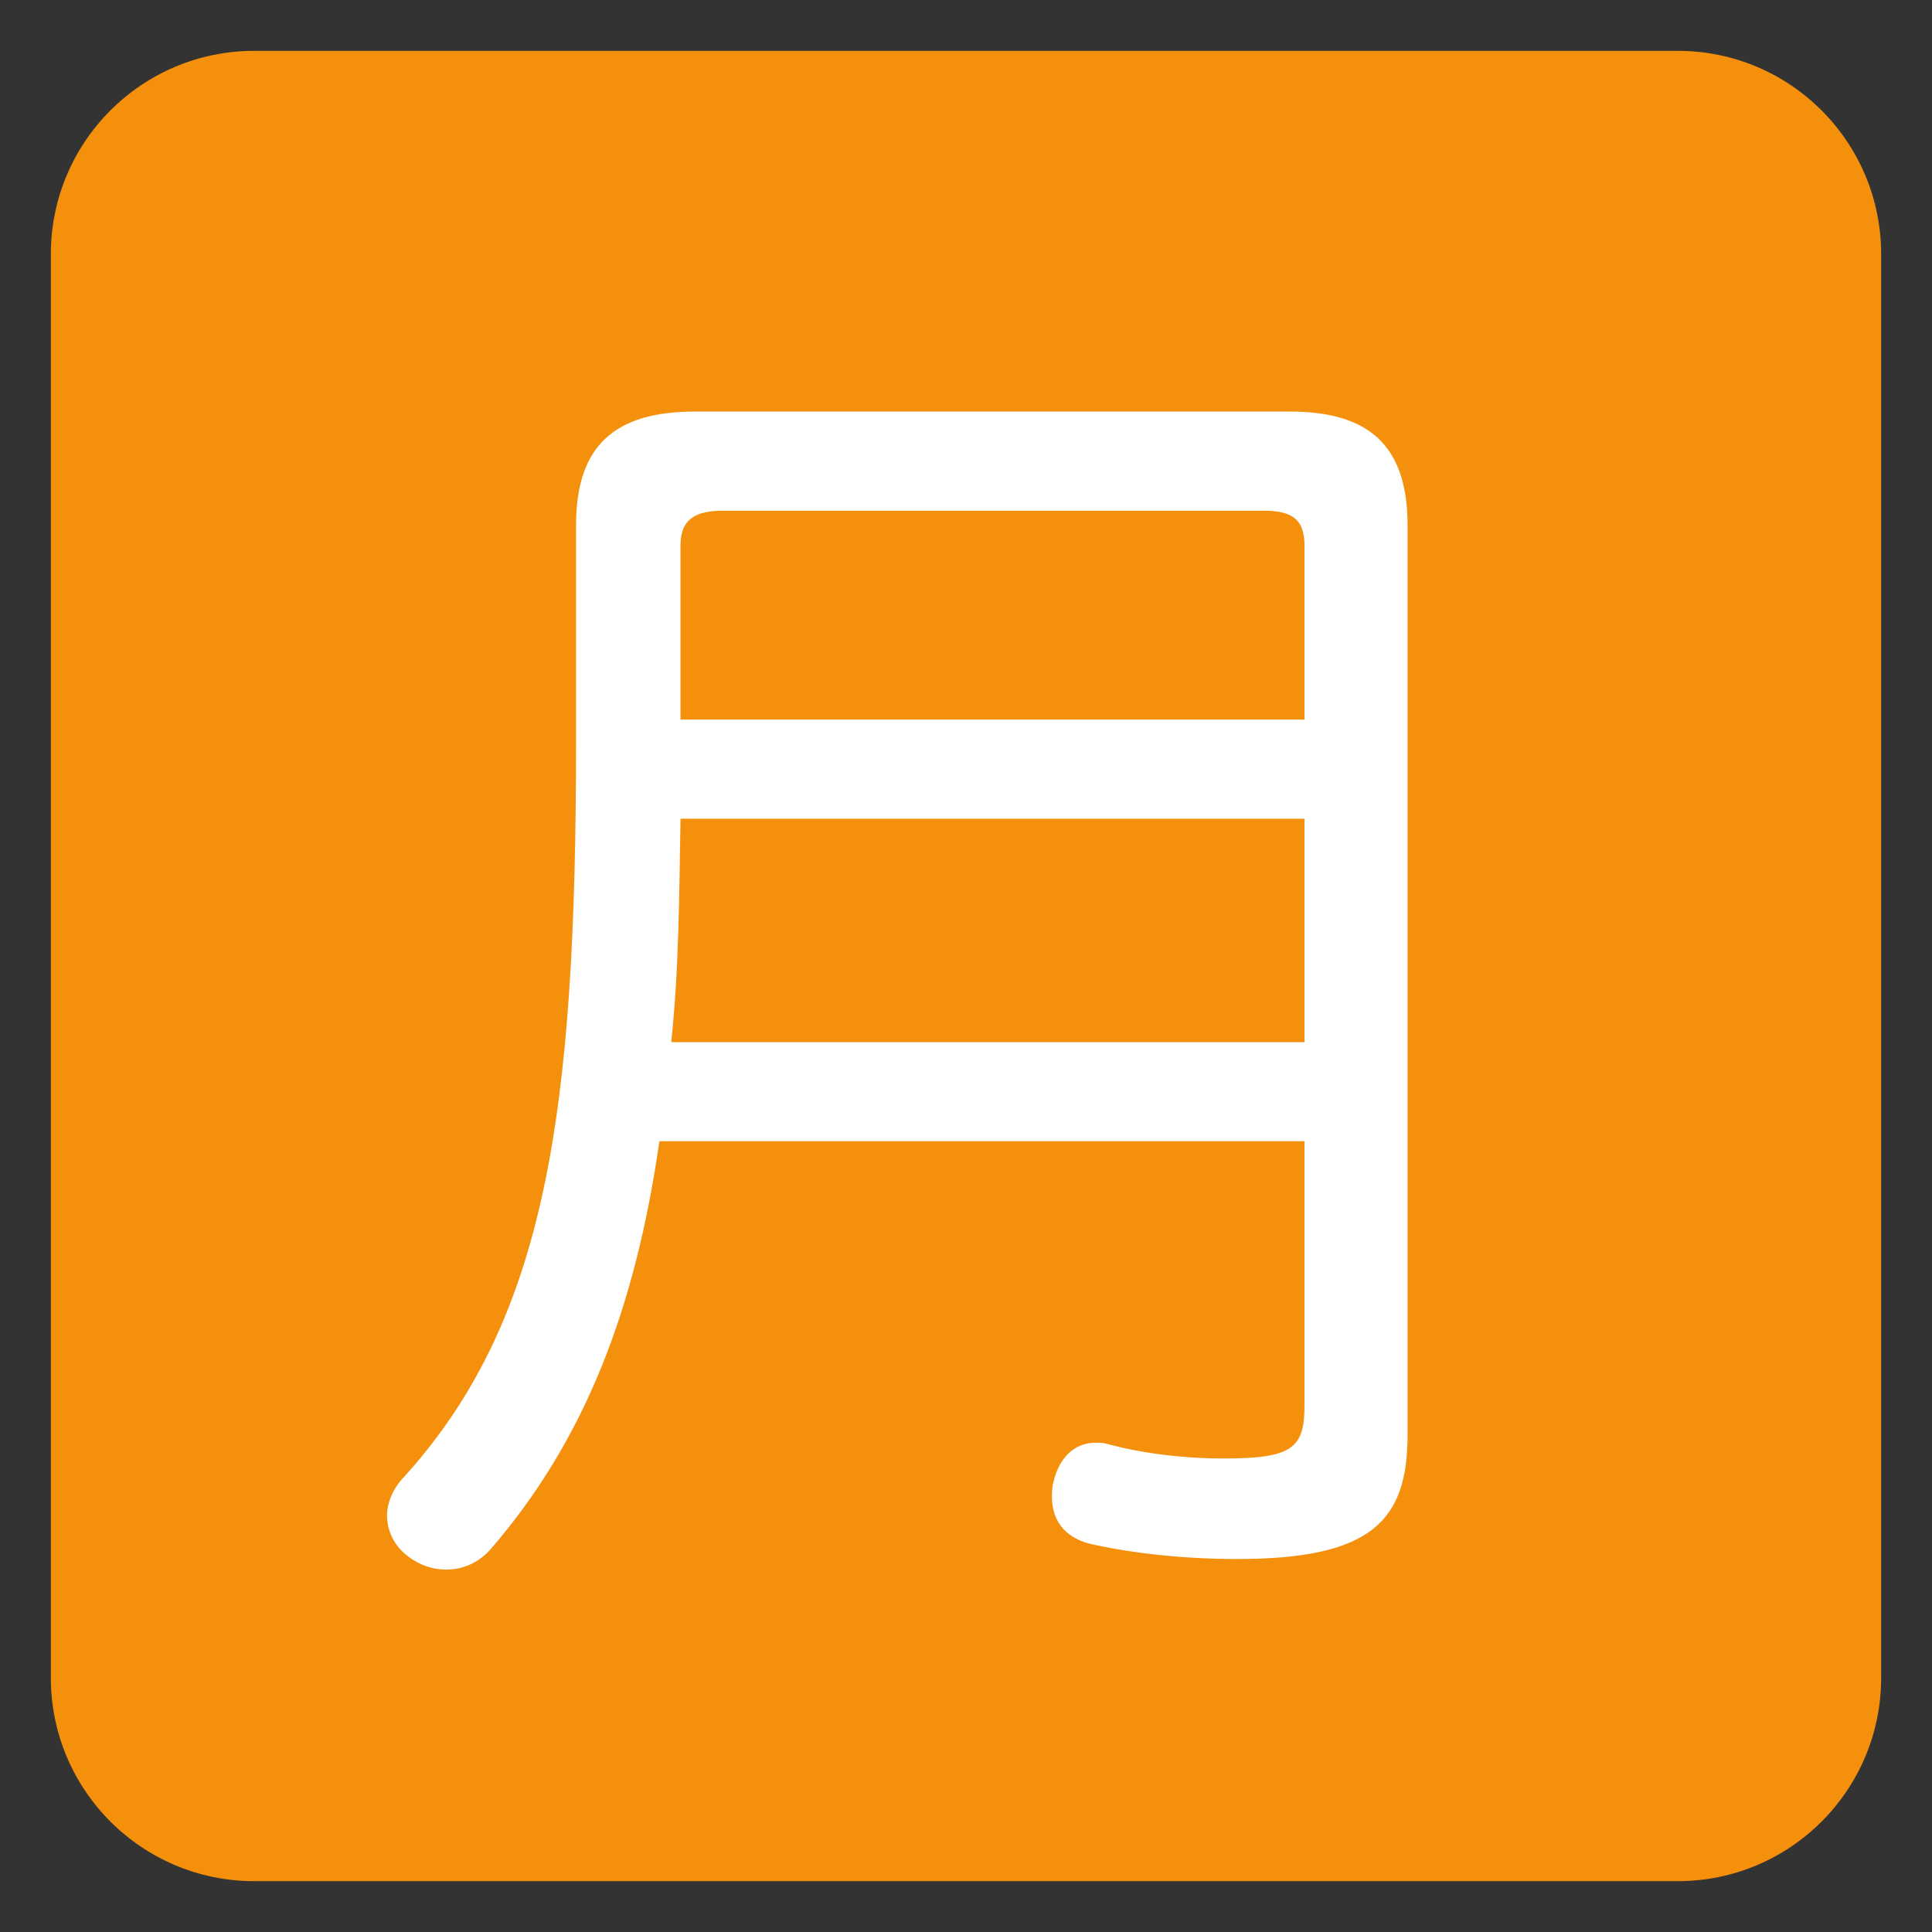 <?xml version="1.0" encoding="UTF-8" standalone="no"?><svg xmlns:dc="http://purl.org/dc/elements/1.1/" xmlns:cc="http://creativecommons.org/ns#" xmlns:rdf="http://www.w3.org/1999/02/22-rdf-syntax-ns#" xmlns:svg="http://www.w3.org/2000/svg" xmlns="http://www.w3.org/2000/svg" viewBox="0 0 47.5 47.5" style="enable-background:new 0 0 47.5 47.5;" xml:space="preserve" version="1.1" id="svg2"><rect x="0" y="0" width="47.5" height="47.5" fill="#333333" stroke="none"/><defs id="defs6"><clipPath id="clipPath16" clipPathUnits="userSpaceOnUse"><path id="path18" d="M 0,38 38,38 38,0 0,0 0,38 Z"/></clipPath></defs><g transform="matrix(1.25,0,0,-1.25,0,47.5)" id="g10"><g id="g12"><g clip-path="url(#clipPath16)" id="g14"><g transform="translate(37,5)" id="g20"><path id="path22" style="fill:#f4900c;fill-opacity:1;fill-rule:nonzero;stroke:none" d="m 0,0 c 0,-2.209 -1.791,-4 -4,-4 l -28,0 c -2.209,0 -4,1.791 -4,4 l 0,28 c 0,2.209 1.791,4 4,4 l 28,0 c 2.209,0 4,-1.791 4,-4 L 0,0 Z"/></g><g transform="translate(25.657,27.279)" id="g24"><path id="path26" style="fill:#ffffff;fill-opacity:1;fill-rule:nonzero;stroke:none" d="m 0,0 c 0,0.52 -0.261,0.676 -0.806,0.676 l -10.634,0 c -0.52,0 -0.832,-0.156 -0.832,-0.676 l 0,-3.432 L 0,-3.432 0,0 Z m -12.272,-5.382 c -0.027,-1.456 -0.027,-2.938 -0.183,-4.395 l 12.455,0 0,4.395 -12.272,0 z m -0.416,-6.344 c -0.469,-3.276 -1.457,-5.877 -3.329,-8.035 -0.234,-0.26 -0.545,-0.39 -0.858,-0.39 -0.26,0 -0.52,0.078 -0.754,0.26 -0.286,0.208 -0.416,0.52 -0.416,0.807 0,0.233 0.104,0.493 0.286,0.702 2.861,3.119 3.432,7.227 3.432,14.534 l 0,4.238 c 0,1.586 0.78,2.236 2.341,2.236 l 11.7,0 c 1.534,0 2.314,-0.65 2.314,-2.236 l 0,-17.889 c 0,-1.69 -0.702,-2.444 -3.354,-2.444 -1.015,0 -2.002,0.104 -2.834,0.286 -0.494,0.104 -0.806,0.416 -0.806,0.936 0,0.078 0,0.182 0.026,0.286 0.129,0.546 0.468,0.78 0.832,0.78 0.078,0 0.156,0 0.234,-0.026 0.676,-0.182 1.482,-0.285 2.288,-0.285 1.352,0 1.586,0.207 1.586,1.039 l 0,5.201 -12.688,0 z"/></g></g></g></g></svg>
